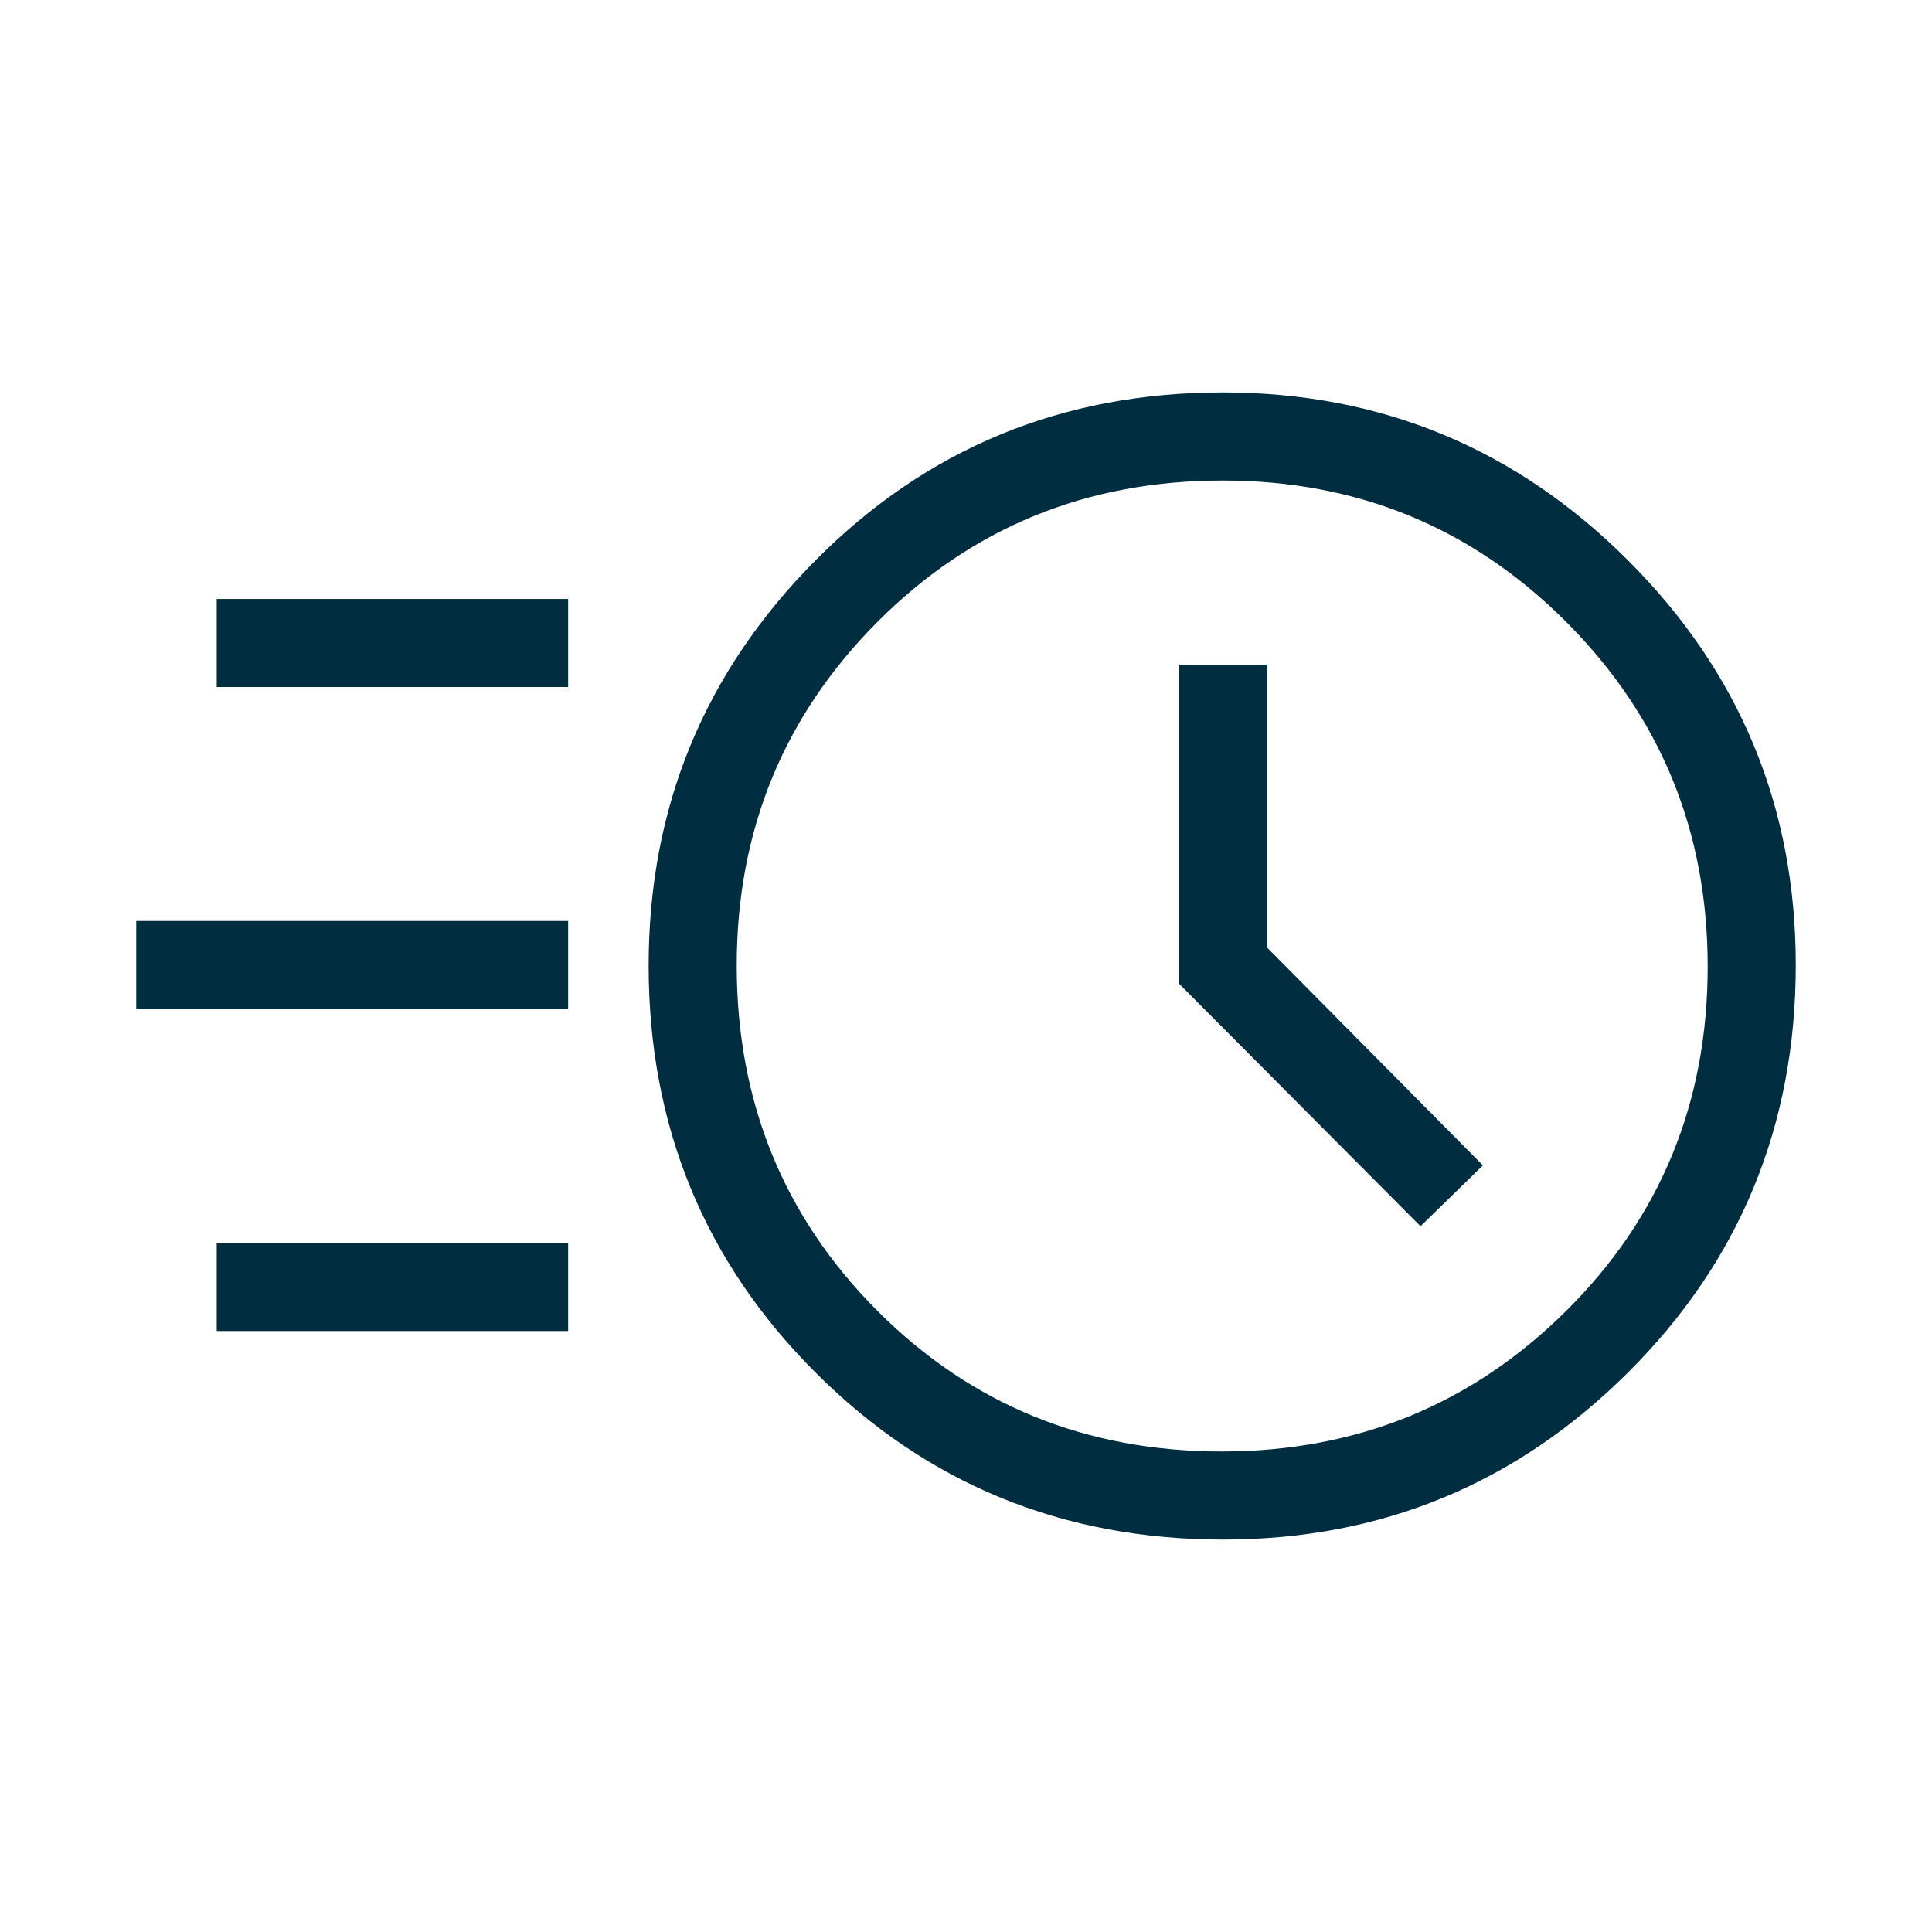 <svg xmlns="http://www.w3.org/2000/svg" xmlns:xlink="http://www.w3.org/1999/xlink" width="1080" viewBox="0 0 810 810" height="1080" preserveAspectRatio="xMidYMid meet"><path fill="#002e40" d="M 512.805 645.469 C 445.625 645.469 388.691 622.156 341.996 575.531 C 295.297 528.898 271.949 471.992 271.949 404.812 C 271.949 338.52 295.262 281.898 341.887 234.949 C 388.512 188.004 445.418 164.531 512.602 164.531 C 578.895 164.531 635.516 187.969 682.469 234.848 C 729.414 281.734 752.887 338.32 752.887 404.613 C 752.887 471.785 729.445 528.723 682.559 575.422 C 635.68 622.121 579.098 645.469 512.805 645.469 Z M 512.215 608.539 C 568.848 608.539 616.961 588.914 656.555 549.668 C 696.156 510.418 715.957 462.262 715.957 405.203 C 715.957 348.57 696.223 300.453 656.758 260.855 C 617.293 221.258 569.246 201.461 512.613 201.461 C 455.551 201.461 407.332 221.195 367.949 260.66 C 328.57 300.125 308.879 348.172 308.879 404.797 C 308.879 461.863 328.504 510.086 367.75 549.469 C 406.992 588.848 455.148 608.539 512.215 608.539 Z M 595.562 514.105 L 621.719 488.598 L 531.301 397.34 L 531.301 278.699 L 494.371 278.699 L 494.371 412.469 Z M 90.863 288.039 L 90.863 251.117 L 238.199 251.117 L 238.199 288.039 Z M 57.113 423.039 L 57.113 386.117 L 238.199 386.117 L 238.199 423.039 Z M 90.863 558.039 L 90.863 521.117 L 238.199 521.117 L 238.199 558.039 Z M 512.418 405 Z M 512.418 405 " fill-opacity="1" fill-rule="nonzero"></path></svg>